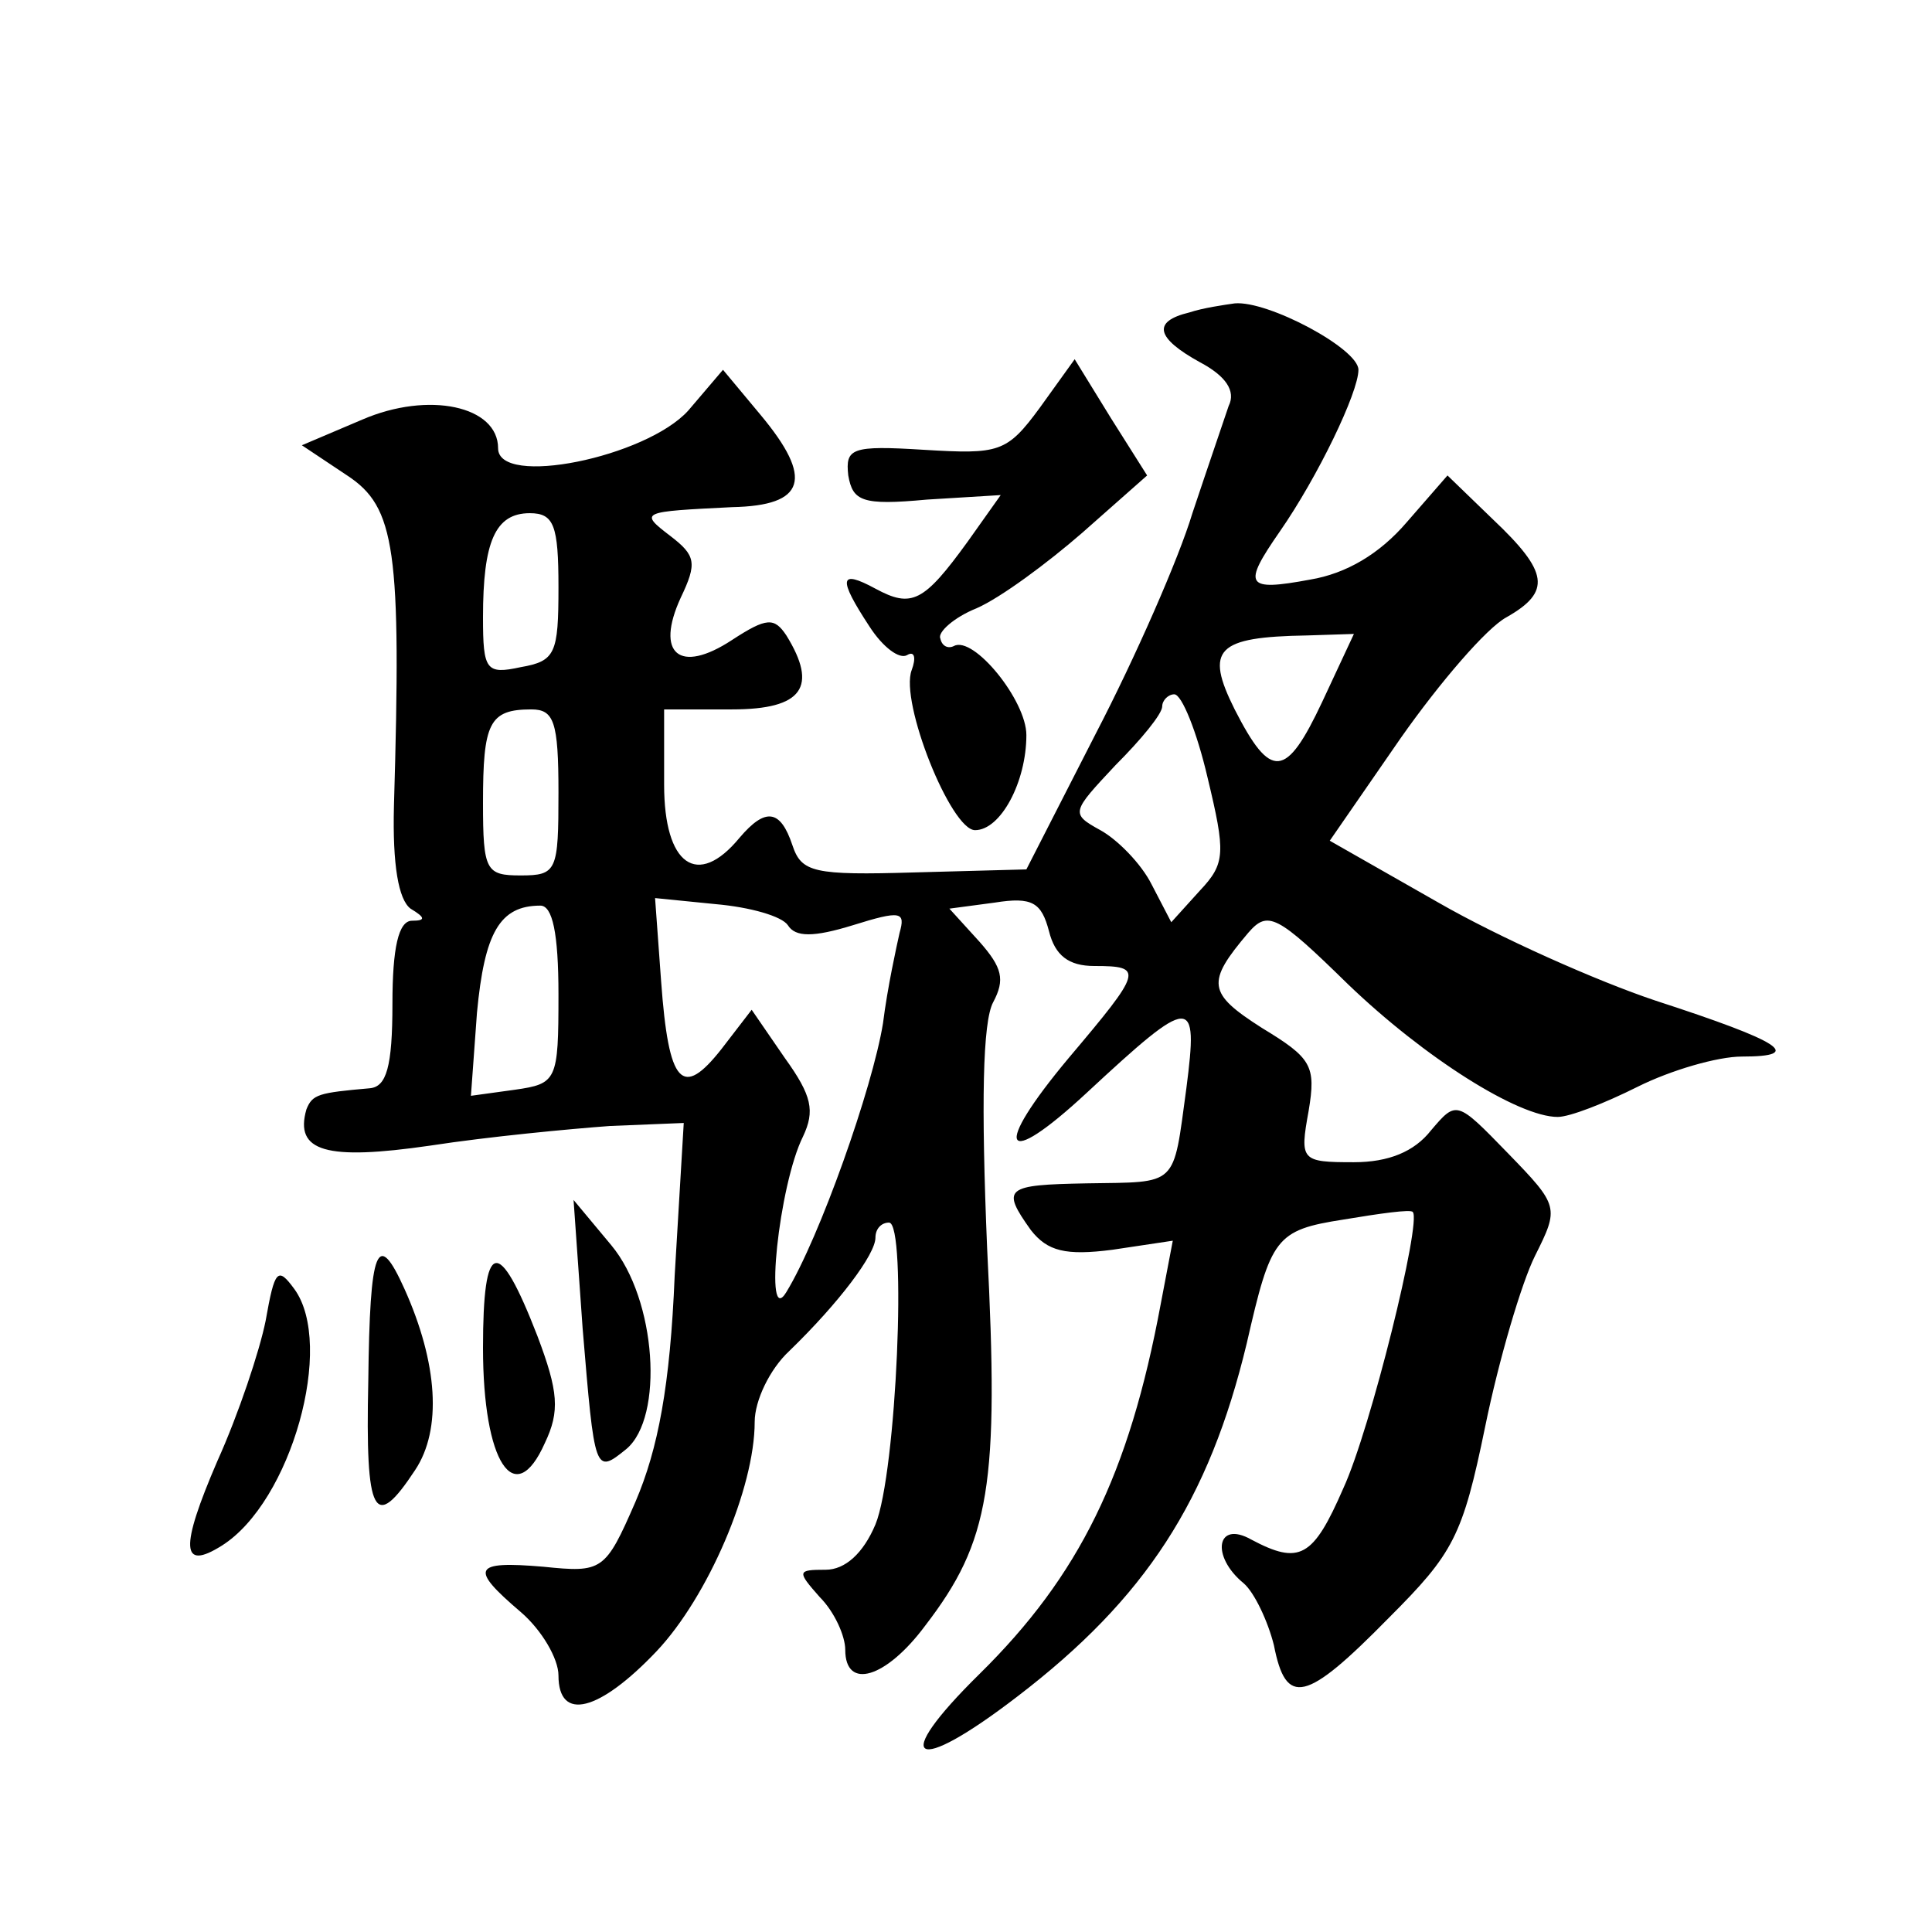 <?xml version="1.0" standalone="no"?>
<!DOCTYPE svg PUBLIC "-//W3C//DTD SVG 20010904//EN"
 "http://www.w3.org/TR/2001/REC-SVG-20010904/DTD/svg10.dtd">
<svg version="1.0" xmlns="http://www.w3.org/2000/svg"
 width="128pt" height="128pt" viewBox="0 0 128 128"
 preserveAspectRatio="xMidYMid meet">
<g transform="translate(0,128) scale(0.1,-0.1)"
fill="#0" stroke="none">
<path d="M788 1073 c-25 -6 -22 -17 7 -33 17 -9 24 -19 19 -29 -3 -9 -14 -41 -24
-71 -9 -30 -38 -96 -64 -146 l-46 -90 -74 -2 c-67 -2 -75 0 -81 18 -8 24 -18 25
-35 5 -28 -34 -50 -18 -50 35 l0 50 45 0 c47 0 57 15 36 49 -8 12 -13 12 -36 -3
-35 -23 -51 -9 -34 28 11 23 10 28 -7 41 -21 16 -19 16 41 19 49 1 54 19 19 61
l-25 30 -23 -27 c-28 -31 -126 -51 -126 -25 0 28 -46 38 -90 19 l-40 -17 30 -20
c32 -21 36 -49 31 -219 -1 -39 3 -62 11 -68 10 -6 10 -8 1 -8 -9 0 -13 -18 -13
-55 0 -42 -4 -55 -15 -56 -34 -3 -38 -4 -42 -14 -8 -28 13 -34 82 -24 39 6 92 11
119 13 l49 2 -6 -101 c-3 -73 -11 -115 -26 -150 -20 -46 -22 -47 -61 -43 -47 4
-49 -1 -15 -30 14 -12 25 -31 25 -42 0 -31 27 -24 65 16 34 36 65 108 65 152 0
14 10 35 23 47 33 32 57 64 57 75 0 6 4 10 9 10 12 0 5 -166 -9 -200 -8 -19 -20
-30 -33 -30 -19 0 -19 -1 -4 -18 10 -10 17 -26 17 -35 0 -27 27 -19 53 16 43 56
49 93 41 250 -4 96 -3 150 4 163 8 15 6 23 -9 40 l-20 22 30 4 c25 4 31 0 36 -19
4 -16 13 -23 30 -23 33 0 32 -3 -17 -61 -51 -61 -44 -75 12 -23 70 65 74 65 66
3 -9 -66 -5 -62 -66 -63 -54 -1 -57 -3 -37 -31 11 -14 23 -17 54 -13 l40 6 -8 -42
c-21 -113 -54 -180 -120 -245 -60 -59 -44 -68 25 -15 85 65 127 130 152 234 16
70 19 75 64 82 24 4 45 7 46 5 6 -6 -28 -144 -46 -183 -20 -46 -29 -51 -61 -34
-23 13 -27 -11 -5 -29 7 -6 16 -25 20 -41 8 -41 21 -38 76 18 43 43 49 54 64 127
9 44 24 95 33 113 16 32 16 33 -18 68 -34 35 -34 35 -51 15 -11 -14 -28 -21 -51
-21 -35 0 -36 1 -30 34 5 30 2 35 -31 55 -36 23 -37 30 -9 63 13 15 19 12 66 -34
51 -49 113 -88 139 -88 8 0 31 9 53 20 22 11 53 20 69 20 42 0 26 10 -57 37 -39
13 -104 42 -144 65 l-72 41 47 68 c26 37 57 73 70 80 30 17 28 30 -9 65 l-30 29
-27 -31 c-18 -21 -40 -34 -64 -38 -43 -8 -45 -4 -20 32 25 36 52 92 52 107 0 14
-60 46 -82 44 -7 -1 -21 -3 -30 -6z m-418 -182 c0 -44 -2 -49 -25 -53 -23 -5 -25
-2 -25 33 0 50 8 69 31 69 16 0 19 -8 19 -49z m506 -76 c-24 -51 -34 -52 -58 -5
-20 40 -12 48 48 49 l31 1 -21 -45z m-76 -50 c12 -50 12 -57 -5 -75 l-19 -21 -13
25 c-7 14 -23 30 -34 36 -20 11 -19 12 10 43 17 17 31 34 31 39 0 4 4 8 8 8 5 0
15 -25 22 -55z m-430 -10 c0 -52 -1 -55 -25 -55 -23 0 -25 3 -25 48 0 53 4 62 32
62 15 0 18 -8 18 -55z m152 -88 c5 -8 17 -8 43 0 32 10 35 9 31 -5 -2 -9 -8 -36
-11 -60 -7 -43 -42 -142 -64 -178 -15 -25 -5 71 11 103 8 17 6 27 -12 52 l-22 32
-20 -26 c-26 -33 -35 -24 -40 45 l-4 55 40 -4 c23 -2 44 -8 48 -14z m-152 -46 c0
-57 -1 -59 -29 -63 l-29 -4 4 55 c5 53 15 71 42 71 8 0 12 -18 12 -59z M689 1010
c-22 -30 -27 -31 -77 -28 -48 3 -52 1 -50 -17 3 -17 9 -20 52 -16 l49 3 -22 -31
c-29 -40 -37 -44 -61 -31 -24 13 -25 7 -4 -25 9 -14 20 -22 25 -19 5 3 6 -2 3 -10
-8 -21 26 -106 42 -106 17 0 34 32 34 63 0 23 -35 66 -48 59 -4 -2 -8 0 -9 5 -2
4 9 14 24 20 16 7 47 30 70 50 l43 38 -24 38 -24 39 -23 -32z M386 400 c8 -96 8
-97 29 -80 25 21 20 99 -10 135 l-25 30 6 -85z M244 365 c-2 -90 4 -100 31 -59
18 27 15 71 -7 120 -18 40 -23 28 -24 -61z M320 387 c0 -76 21 -108 41 -63 10 21
9 34 -5 71 -26 67 -36 64 -36 -8z M176 405 c-4 -20 -18 -62 -32 -93 -25 -58 -24
-73 3 -56 46 29 75 133 48 170 -11 15 -13 13 -19 -21z"/>
</g>
</svg>
